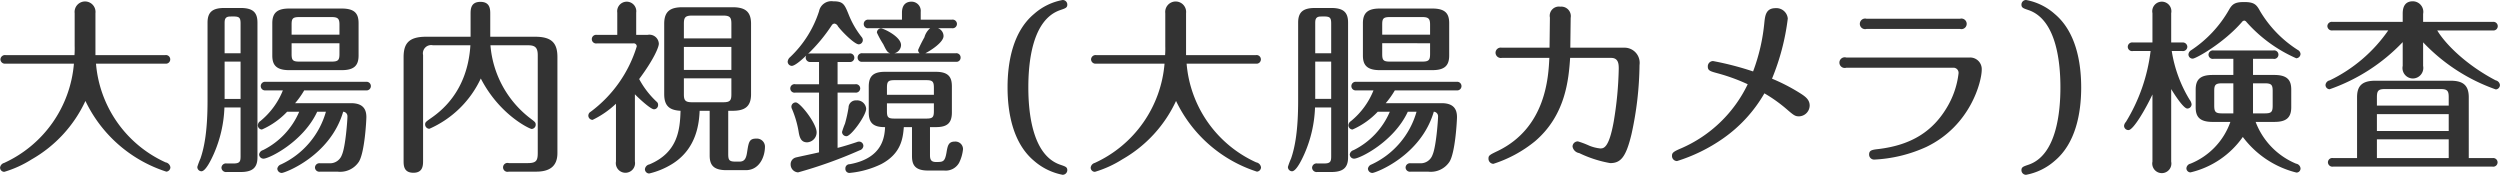 <svg xmlns="http://www.w3.org/2000/svg" width="404.186" height="28.24" viewBox="0 0 404.186 28.24">
  <defs>
    <style>
      .cls-1 {
        fill: #333;
        fill-rule: evenodd;
      }
    </style>
  </defs>
  <path id="ttl_daichocamera.svg" class="cls-1" d="M671.165,1655.82a14.34,14.34,0,0,1-.03,1.47h-11.13a0.733,0.733,0,0,0-.84.69,0.721,0.721,0,0,0,.84.69h11.04a19.4,19.4,0,0,1-11.28,16.05,0.9,0.9,0,0,0-.66.75,0.678,0.678,0,0,0,.69.69,17.632,17.632,0,0,0,4.41-2.01,21.06,21.06,0,0,0,8.7-9.45,21.924,21.924,0,0,0,13.079,11.43,0.714,0.714,0,0,0,.66-0.69,0.945,0.945,0,0,0-.78-0.81,19.258,19.258,0,0,1-11.249-15.96H685.8a0.7,0.7,0,1,0,0-1.38H674.525v-6.78a1.692,1.692,0,1,0-3.36,0v5.31Zm26.823,9.93v7.92c0,0.84-.15,1.14-1.14,1.14h-1.11a0.721,0.721,0,0,0-.84.69,0.739,0.739,0,0,0,.84.69h2.25c1.89,0,2.73-.66,2.73-2.37v-21.78c0-1.59-.66-2.37-2.73-2.37h-2.61c-1.89,0-2.73.63-2.73,2.37v12.66c0,4.77-.51,7.47-1.14,9.3a12.377,12.377,0,0,0-.51,1.35,0.681,0.681,0,0,0,.66.72c0.69,0,1.59-1.89,1.98-2.76a20.352,20.352,0,0,0,1.74-7.56h2.61Zm-2.58-1.38v-6.03h2.58v6.03h-2.58Zm0-7.38v-4.8c0-.54,0-1.14.9-1.14,1.38-.03,1.68,0,1.68,1.14v4.8h-2.58Zm21.659-4.86c0-1.53-.6-2.37-2.73-2.37h-8.489c-1.89,0-2.73.66-2.73,2.37v5.22c0,1.41.51,2.37,2.73,2.37h8.489c2.01,0,2.73-.75,2.73-2.37v-5.22Zm-10.829,1.86v-1.62c0-.96.15-1.23,1.23-1.23h5.249c1.02,0,1.26.27,1.26,1.23v1.62h-7.739Zm7.739,1.38v1.71c0,0.99-.18,1.26-1.26,1.26h-5.249c-1.08,0-1.23-.27-1.23-1.26v-1.71h7.739Zm-2.19,11.07a13.42,13.42,0,0,1-7.259,8.52,0.886,0.886,0,0,0-.6.69,0.723,0.723,0,0,0,.72.69c0.48,0,7.829-2.73,9.929-9.9a0.736,0.736,0,0,1,.69.78c0,0.51-.3,4.89-0.9,6.21a2.034,2.034,0,0,1-1.95,1.35h-1.56a0.715,0.715,0,0,0-.84.69,0.7,0.7,0,0,0,.84.66h2.79a3.617,3.617,0,0,0,3.48-1.62c0.93-1.53,1.2-6.63,1.2-7.2,0-1.17-.45-2.25-2.49-2.25h-9.029a13.781,13.781,0,0,0,1.47-2.07h9.959a0.7,0.7,0,1,0,0-1.38H702.068a0.7,0.7,0,1,0,0,1.38h2.76a12.279,12.279,0,0,1-3.66,4.98,0.822,0.822,0,0,0-.39.66,0.687,0.687,0,0,0,.66.69,12.573,12.573,0,0,0,4.08-2.88h1.95a12.316,12.316,0,0,1-5.85,6.21,0.868,0.868,0,0,0-.63.69,0.7,0.7,0,0,0,.72.69c0.9,0,6.419-2.73,8.669-7.59h1.41Zm23.359-10.74c-0.48,7.71-5.07,10.89-6.6,11.94-0.57.42-.72,0.51-0.72,0.87a0.7,0.7,0,0,0,.69.69,16.488,16.488,0,0,0,8.31-8.13c3.059,5.94,7.949,8.16,8.219,8.16a0.69,0.69,0,0,0,.66-0.69c0-.36-0.12-0.45-0.75-0.93a16.546,16.546,0,0,1-6.569-11.91h6.089c1.08,0,1.56.33,1.56,1.59v15.81c0,1.26-.24,1.65-1.65,1.65h-3.03a0.721,0.721,0,1,0,0,1.38h4.44c2.01,0,3.42-.75,3.42-3v-15.54c0-2.31-.99-3.27-3.6-3.27h-7.259v-3.66c0-.75,0-1.98-1.59-1.98s-1.59,1.23-1.59,1.98v3.66h-7.2c-2.91,0-3.63,1.2-3.63,3.33v16.68c0,0.78,0,1.98,1.59,1.98,1.56,0,1.56-1.23,1.56-1.98v-17.04a1.333,1.333,0,0,1,1.59-1.59h6.06Zm31.335,7.92c0,2.01.99,2.58,2.64,2.67-0.09,3.09-.45,6.75-5.04,8.67a0.894,0.894,0,0,0-.72.78,0.7,0.7,0,0,0,.69.69,12.489,12.489,0,0,0,3.6-1.47c4.2-2.52,4.469-6.9,4.559-8.67h1.62v7.23c0,1.59.66,2.37,2.73,2.37h3.12c2.13,0,3.09-2.07,3.09-3.84a1.313,1.313,0,0,0-1.44-1.26c-1.11,0-1.2.6-1.44,2.13-0.15,1.08-.42,1.59-1.26,1.59h-0.57c-1.05,0-1.23-.21-1.23-1.23v-6.99h0.72c1.86,0,2.97-.6,2.97-2.67v-11.4c0-1.89-.87-2.67-2.97-2.67h-8.1c-1.92,0-2.97.6-2.97,2.67v11.4Zm10.859-7.65v3.72h-7.679v-3.72h7.679Zm-7.679-1.38v-2.37c0-.96.18-1.32,1.289-1.32h5.1c1.11,0,1.29.36,1.29,1.32v2.37h-7.679Zm7.679,6.45v2.58c0,0.96-.18,1.29-1.29,1.29h-5.1c-1.109,0-1.289-.36-1.289-1.29v-2.58h7.679Zm-15.389-7.02v-3.6a1.546,1.546,0,1,0-3.06,0v3.6h-3.3a0.7,0.7,0,1,0,0,1.38h5.85a0.489,0.489,0,0,1,.6.48,20.687,20.687,0,0,1-7.44,10.56,0.739,0.739,0,0,0-.39.63,0.7,0.7,0,0,0,.69.69,14.917,14.917,0,0,0,3.78-2.61v9.33a1.555,1.555,0,1,0,3.06,0v-10.86c0.48,0.51,2.52,2.43,3.09,2.43a0.681,0.681,0,0,0,.66-0.72,0.6,0.6,0,0,0-.21-0.48,14.082,14.082,0,0,1-2.85-3.69c2.46-3.3,3.18-5.22,3.18-5.7a1.521,1.521,0,0,0-1.83-1.44h-1.83Zm37.6,12.54c0,1.56.6,2.4,2.64,2.37-0.09,1.47-.3,5.01-5.73,6a0.667,0.667,0,0,0-.69.72,0.649,0.649,0,0,0,.66.69,14.85,14.85,0,0,0,5.16-1.44c3.21-1.71,3.479-4.17,3.629-5.97h1.32v4.65c0,1.32.36,2.37,2.58,2.37h2.61a2.475,2.475,0,0,0,2.43-1.26,6.408,6.408,0,0,0,.63-2.19,1.223,1.223,0,0,0-1.32-1.23c-1.05,0-1.17.69-1.35,1.77-0.27,1.53-.57,1.53-1.71,1.53-0.96,0-.96-0.63-0.96-1.26v-4.38h0.96c1.8,0,2.58-.63,2.58-2.37v-4.2c0-1.41-.45-2.37-2.58-2.37H802.16c-1.86,0-2.61.69-2.61,2.37v4.2Zm2.94-2.85v-1.11c0-.99.15-1.26,1.2-1.26h5.19c1.02,0,1.2.27,1.2,1.26v1.11H802.49Zm7.589,1.38v1.23c0,0.99-.18,1.23-1.2,1.23h-5.19c-1.049,0-1.2-.24-1.2-1.23v-1.23h7.589Zm-15.569-6.69h1.89a0.7,0.7,0,1,0,0-1.38h-6.21a1.416,1.416,0,0,0-.45.06,26.626,26.626,0,0,0,3.81-4.59,0.591,0.591,0,0,1,.45-0.3,0.754,0.754,0,0,1,.57.45c0.81,1.05,2.73,2.91,3.36,2.91a0.692,0.692,0,0,0,.66-0.69,0.739,0.739,0,0,0-.18-0.48,14.4,14.4,0,0,1-2.1-3.63c-0.69-1.71-.9-2.16-2.52-2.16a2.032,2.032,0,0,0-2.28,1.62,17.664,17.664,0,0,1-4.68,7.41,1.086,1.086,0,0,0-.39.72,0.692,0.692,0,0,0,.66.69c0.54,0,1.8-1.14,2.34-1.68a1.037,1.037,0,0,0-.09.36,0.727,0.727,0,0,0,.84.69h1.32v3.6H787.7a0.691,0.691,0,1,0,0,1.35h3.81v9.66c-0.6.15-3.6,0.78-3.78,0.84a1.117,1.117,0,0,0-.81,1.11,1.278,1.278,0,0,0,1.2,1.29,72.2,72.2,0,0,0,9.96-3.57,0.806,0.806,0,0,0,.6-0.69,0.7,0.7,0,0,0-.66-0.72,1.059,1.059,0,0,0-.42.09c-1.08.36-2.04,0.66-3.09,0.93v-8.94h2.85a0.7,0.7,0,0,0,.81-0.69,0.692,0.692,0,0,0-.81-0.66h-2.85v-3.6Zm5.01-6.84a0.69,0.69,0,0,0-.78.69,0.674,0.674,0,0,0,.78.69h9.959a2.908,2.908,0,0,0-.93,1.47,21.485,21.485,0,0,0-1.02,2.04,0.7,0.7,0,0,0,.24.54h-4.08a1.393,1.393,0,0,0,1.08-1.32c0-1.38-2.849-2.7-3.239-2.7a0.672,0.672,0,0,0-.66.69,14.27,14.27,0,0,0,1.02,1.86c0.51,1.05.66,1.32,1.11,1.47h-4.47a0.69,0.69,0,0,0-.78.69,0.674,0.674,0,0,0,.78.69h15.089a0.674,0.674,0,0,0,.78-0.69,0.686,0.686,0,0,0-.78-0.69H808.7c0.99-.51,2.94-1.8,2.94-2.79a1.362,1.362,0,0,0-.9-1.26h2.25a0.7,0.7,0,1,0,0-1.38h-5.04v-1.26a1.489,1.489,0,0,0-1.5-1.65c-0.33,0-1.53.06-1.53,1.77v1.14h-5.4Zm-11.76,13.38a0.7,0.7,0,0,0-.72.69,0.977,0.977,0,0,0,.12.42,16.076,16.076,0,0,1,1.08,3.81c0.18,0.99.51,1.53,1.35,1.53a1.617,1.617,0,0,0,1.53-1.62C791.12,1668.33,788.45,1664.94,787.76,1664.94Zm9.78-.33a1.177,1.177,0,0,0-1.26,1.17,22.992,22.992,0,0,1-.57,2.58,12.114,12.114,0,0,0-.48,1.35,0.7,0.7,0,0,0,.72.69c0.75,0,3.18-3.36,3.18-4.44A1.469,1.469,0,0,0,797.54,1664.61Zm24.449-2.1c0,4.11.87,9.03,4.29,11.88a9.861,9.861,0,0,0,4.62,2.25,0.761,0.761,0,0,0,.75-0.75c0-.51-0.33-0.6-1.11-0.87-4.68-1.56-5.19-8.85-5.19-12.51,0-3.81.54-10.95,5.19-12.51,0.78-.27,1.11-0.36,1.11-0.87a0.741,0.741,0,0,0-.75-0.75,9.559,9.559,0,0,0-4.62,2.25C822.859,1653.48,821.989,1658.4,821.989,1662.51Zm25.5-6.69a14.34,14.34,0,0,1-.03,1.47H836.33a0.733,0.733,0,0,0-.84.69,0.721,0.721,0,0,0,.84.69h11.04a19.4,19.4,0,0,1-11.28,16.05,0.9,0.9,0,0,0-.66.75,0.678,0.678,0,0,0,.69.69,17.632,17.632,0,0,0,4.41-2.01,21.06,21.06,0,0,0,8.7-9.45,21.924,21.924,0,0,0,13.079,11.43,0.714,0.714,0,0,0,.66-0.69,0.945,0.945,0,0,0-.78-0.81,19.262,19.262,0,0,1-11.25-15.96h11.19a0.7,0.7,0,1,0,0-1.38h-11.28v-6.78a1.691,1.691,0,1,0-3.359,0v5.31Zm26.823,9.93v7.92c0,0.84-.15,1.14-1.14,1.14h-1.11a0.721,0.721,0,0,0-.84.69,0.739,0.739,0,0,0,.84.69h2.25c1.89,0,2.73-.66,2.73-2.37v-21.78c0-1.59-.66-2.37-2.73-2.37H871.7c-1.89,0-2.73.63-2.73,2.37v12.66c0,4.77-.51,7.47-1.14,9.3a12.377,12.377,0,0,0-.51,1.35,0.681,0.681,0,0,0,.66.72c0.69,0,1.59-1.89,1.98-2.76a20.352,20.352,0,0,0,1.74-7.56h2.61Zm-2.58-1.38v-6.03h2.58v6.03h-2.58Zm0-7.38v-4.8c0-.54,0-1.14.9-1.14,1.38-.03,1.68,0,1.68,1.14v4.8h-2.58Zm21.659-4.86c0-1.53-.6-2.37-2.73-2.37h-8.489c-1.89,0-2.73.66-2.73,2.37v5.22c0,1.41.51,2.37,2.73,2.37h8.489c2.01,0,2.73-.75,2.73-2.37v-5.22Zm-10.829,1.86v-1.62c0-.96.15-1.23,1.23-1.23h5.249c1.02,0,1.26.27,1.26,1.23v1.62h-7.739Zm7.739,1.38v1.71c0,0.99-.18,1.26-1.26,1.26h-5.249c-1.08,0-1.23-.27-1.23-1.26v-1.71H890.3Zm-2.19,11.07a13.42,13.42,0,0,1-7.259,8.52,0.886,0.886,0,0,0-.6.69,0.723,0.723,0,0,0,.72.69c0.48,0,7.829-2.73,9.929-9.9a0.736,0.736,0,0,1,.69.78c0,0.51-.3,4.89-0.9,6.21a2.034,2.034,0,0,1-1.95,1.35h-1.56a0.715,0.715,0,0,0-.84.69,0.7,0.7,0,0,0,.84.66h2.79a3.617,3.617,0,0,0,3.48-1.62c0.93-1.53,1.2-6.63,1.2-7.2,0-1.17-.45-2.25-2.49-2.25h-9.03a13.646,13.646,0,0,0,1.471-2.07h9.959a0.7,0.7,0,1,0,0-1.38H878.393a0.7,0.7,0,1,0,0,1.38h2.76a12.279,12.279,0,0,1-3.66,4.98,0.822,0.822,0,0,0-.39.66,0.687,0.687,0,0,0,.66.69,12.573,12.573,0,0,0,4.08-2.88h1.95a12.312,12.312,0,0,1-5.85,6.21,0.868,0.868,0,0,0-.63.69,0.7,0.7,0,0,0,.72.69c0.9,0,6.42-2.73,8.669-7.59h1.41Zm24.862-10.35,0.06-4.83a1.538,1.538,0,0,0-1.68-1.8,1.483,1.483,0,0,0-1.68,1.77l-0.06,4.86h-7.74a0.836,0.836,0,0,0-.99.84,0.864,0.864,0,0,0,1.02.81h7.68c-0.15,3.09-.54,11.25-8.31,15.03-1.38.66-1.53,0.75-1.53,1.26a0.828,0.828,0,0,0,.78.84,20.514,20.514,0,0,0,6.75-3.66c4.92-4.2,5.43-9.93,5.67-13.47h6.629c1.23,0,1.23,1.08,1.23,1.8a57.357,57.357,0,0,1-.81,8.49c-0.78,4.35-1.65,4.35-2.19,4.35a6.531,6.531,0,0,1-1.77-.45,13.405,13.405,0,0,0-1.829-.69,0.845,0.845,0,0,0-.87.84,1.3,1.3,0,0,0,1.08,1.05,19.072,19.072,0,0,0,5.009,1.62c1.68,0,2.55-.93,3.45-4.71a54.024,54.024,0,0,0,1.29-11.16,2.449,2.449,0,0,0-2.52-2.79h-8.669Zm32.609,5.01a37.317,37.317,0,0,0,2.55-9.72,1.85,1.85,0,0,0-1.98-1.68c-1.53,0-1.679,1.17-1.8,2.25a30.542,30.542,0,0,1-1.829,7.98,48.484,48.484,0,0,0-6.48-1.68,0.854,0.854,0,0,0-.84.9c0,0.63.36,0.75,1.59,1.08a30.228,30.228,0,0,1,4.86,1.77,21.345,21.345,0,0,1-10.74,10.35c-1.29.54-1.5,0.75-1.5,1.2a0.819,0.819,0,0,0,.81.87,26.97,26.97,0,0,0,7.41-3.63,22.683,22.683,0,0,0,6.719-7.32,23.958,23.958,0,0,1,3.69,2.64c1.11,0.96,1.32,1.08,1.92,1.08a1.776,1.776,0,0,0,1.71-1.74c0-1.05-.84-1.56-1.8-2.16A30.412,30.412,0,0,0,945.583,1661.1Zm15.277-9.69a0.855,0.855,0,1,0,0,1.65h15.119a0.855,0.855,0,1,0,0-1.65H960.86Zm-3.27,6.27a0.862,0.862,0,1,0,0,1.65h17.249a0.828,0.828,0,0,1,.9.93,13.778,13.778,0,0,1-1.95,5.61c-2.219,3.66-5.549,5.94-10.949,6.6-1.05.12-1.56,0.18-1.56,0.9a0.813,0.813,0,0,0,.84.81,22.837,22.837,0,0,0,8.4-2.04c7.2-3.45,8.97-10.65,8.97-12.48a1.874,1.874,0,0,0-1.98-1.98H957.59Zm37.98,4.83c0-4.11-.87-9.03-4.29-11.88a9.559,9.559,0,0,0-4.62-2.25,0.743,0.743,0,0,0-.75.75c0,0.51.33,0.6,1.11,0.87,4.68,1.56,5.19,8.88,5.19,12.51,0,3.81-.57,10.98-5.19,12.51-0.78.27-1.11,0.36-1.11,0.87a0.742,0.742,0,0,0,.75.75,9.679,9.679,0,0,0,4.62-2.25C994.7,1671.54,995.57,1666.62,995.57,1662.51Zm24.6-2.01h-3.36c-2.04,0-2.73.78-2.73,2.37v2.85c0,1.44.54,2.37,2.73,2.37h2.88a11.345,11.345,0,0,1-6.45,6.75,0.83,0.83,0,0,0-.66.75,0.666,0.666,0,0,0,.66.66,14.333,14.333,0,0,0,8.46-5.73,15.471,15.471,0,0,0,8.67,5.76,0.655,0.655,0,0,0,.66-0.69,0.851,0.851,0,0,0-.72-0.75,11.865,11.865,0,0,1-6.54-6.75h3.03c1.89,0,2.73-.66,2.73-2.37v-2.85c0-1.41-.51-2.37-2.73-2.37h-3.45v-2.61h3.27a0.691,0.691,0,1,0,0-1.35h-9.63a0.715,0.715,0,0,0-.84.69,0.7,0.7,0,0,0,.84.66h3.18v2.61Zm3.18,1.35h1.92c1.08,0,1.26.27,1.26,1.26v2.34c0,1.02-.21,1.26-1.26,1.26h-1.92v-4.86Zm-3.18,4.86h-1.83c-1.05,0-1.26-.24-1.26-1.26v-2.34c0-.99.18-1.26,1.26-1.26h1.83v4.86Zm-10.05-3.93c0.6,0.99,2.01,3.15,2.61,3.15a0.7,0.7,0,0,0,.69-0.69,1.572,1.572,0,0,0-.33-0.75,21.523,21.523,0,0,1-2.88-7.86h1.68a0.715,0.715,0,0,0,.84-0.69,0.733,0.733,0,0,0-.84-0.69h-1.77v-4.74a1.547,1.547,0,1,0-3.03,0v4.74h-3.15a0.715,0.715,0,0,0-.84.69,0.7,0.7,0,0,0,.84.69h2.85a28.424,28.424,0,0,1-3.99,11.46,1.1,1.1,0,0,0-.3.63,0.7,0.7,0,0,0,.72.69c0.78,0,2.76-3.39,3.87-5.76v10.86a1.547,1.547,0,1,0,3.03,0v-11.73Zm11.82-11.07a0.555,0.555,0,0,1,.36.24,23.242,23.242,0,0,0,8.04,5.85,0.719,0.719,0,0,0,.69-0.69,0.8,0.8,0,0,0-.45-0.66,18.9,18.9,0,0,1-6.09-6.27c-0.57-1.05-.93-1.47-2.58-1.47-1.47,0-1.92.33-2.43,1.23a19.225,19.225,0,0,1-6.15,6.57,0.865,0.865,0,0,0-.42.66,0.678,0.678,0,0,0,.69.69c0.51,0,4.98-2.49,7.95-5.91A0.548,0.548,0,0,1,1021.94,1651.71Zm14.36,22.23a0.7,0.7,0,0,0-.84.69,0.727,0.727,0,0,0,.84.69h25.77a0.7,0.7,0,1,0,0-1.38h-3.84v-9.84c0-2.07-1.08-2.67-2.97-2.67h-12.12c-2.13,0-2.97.81-2.97,2.67v9.84h-3.87Zm7.08-4.38v-2.73h11.61v2.73h-11.61Zm0,4.38v-3.03h11.61v3.03h-11.61Zm0-8.49v-1.35c0-1.02.21-1.32,1.29-1.32h9.03c1.08,0,1.29.3,1.29,1.32v1.35h-11.61Zm7.47-10.23a29.77,29.77,0,0,0,11.76,7.62,0.721,0.721,0,0,0,.66-0.72,0.876,0.876,0,0,0-.69-0.75c-4.71-2.46-8.1-5.82-9.45-8.07h8.97a0.7,0.7,0,1,0,0-1.38h-11.25v-1.29a1.706,1.706,0,0,0-1.68-2.04c-1.62,0-1.62,1.56-1.62,2.04v1.29h-11.34a0.715,0.715,0,0,0-.84.69,0.733,0.733,0,0,0,.84.69h9a24.39,24.39,0,0,1-9.45,8.07,0.839,0.839,0,0,0-.69.75,0.692,0.692,0,0,0,.66.69,29.878,29.878,0,0,0,11.82-7.62v3.84a1.69,1.69,0,0,0,1.65,2.04,1.711,1.711,0,0,0,1.65-2.04v-3.81Z" transform="translate(-659.094 -1648.38)"/>
</svg>
